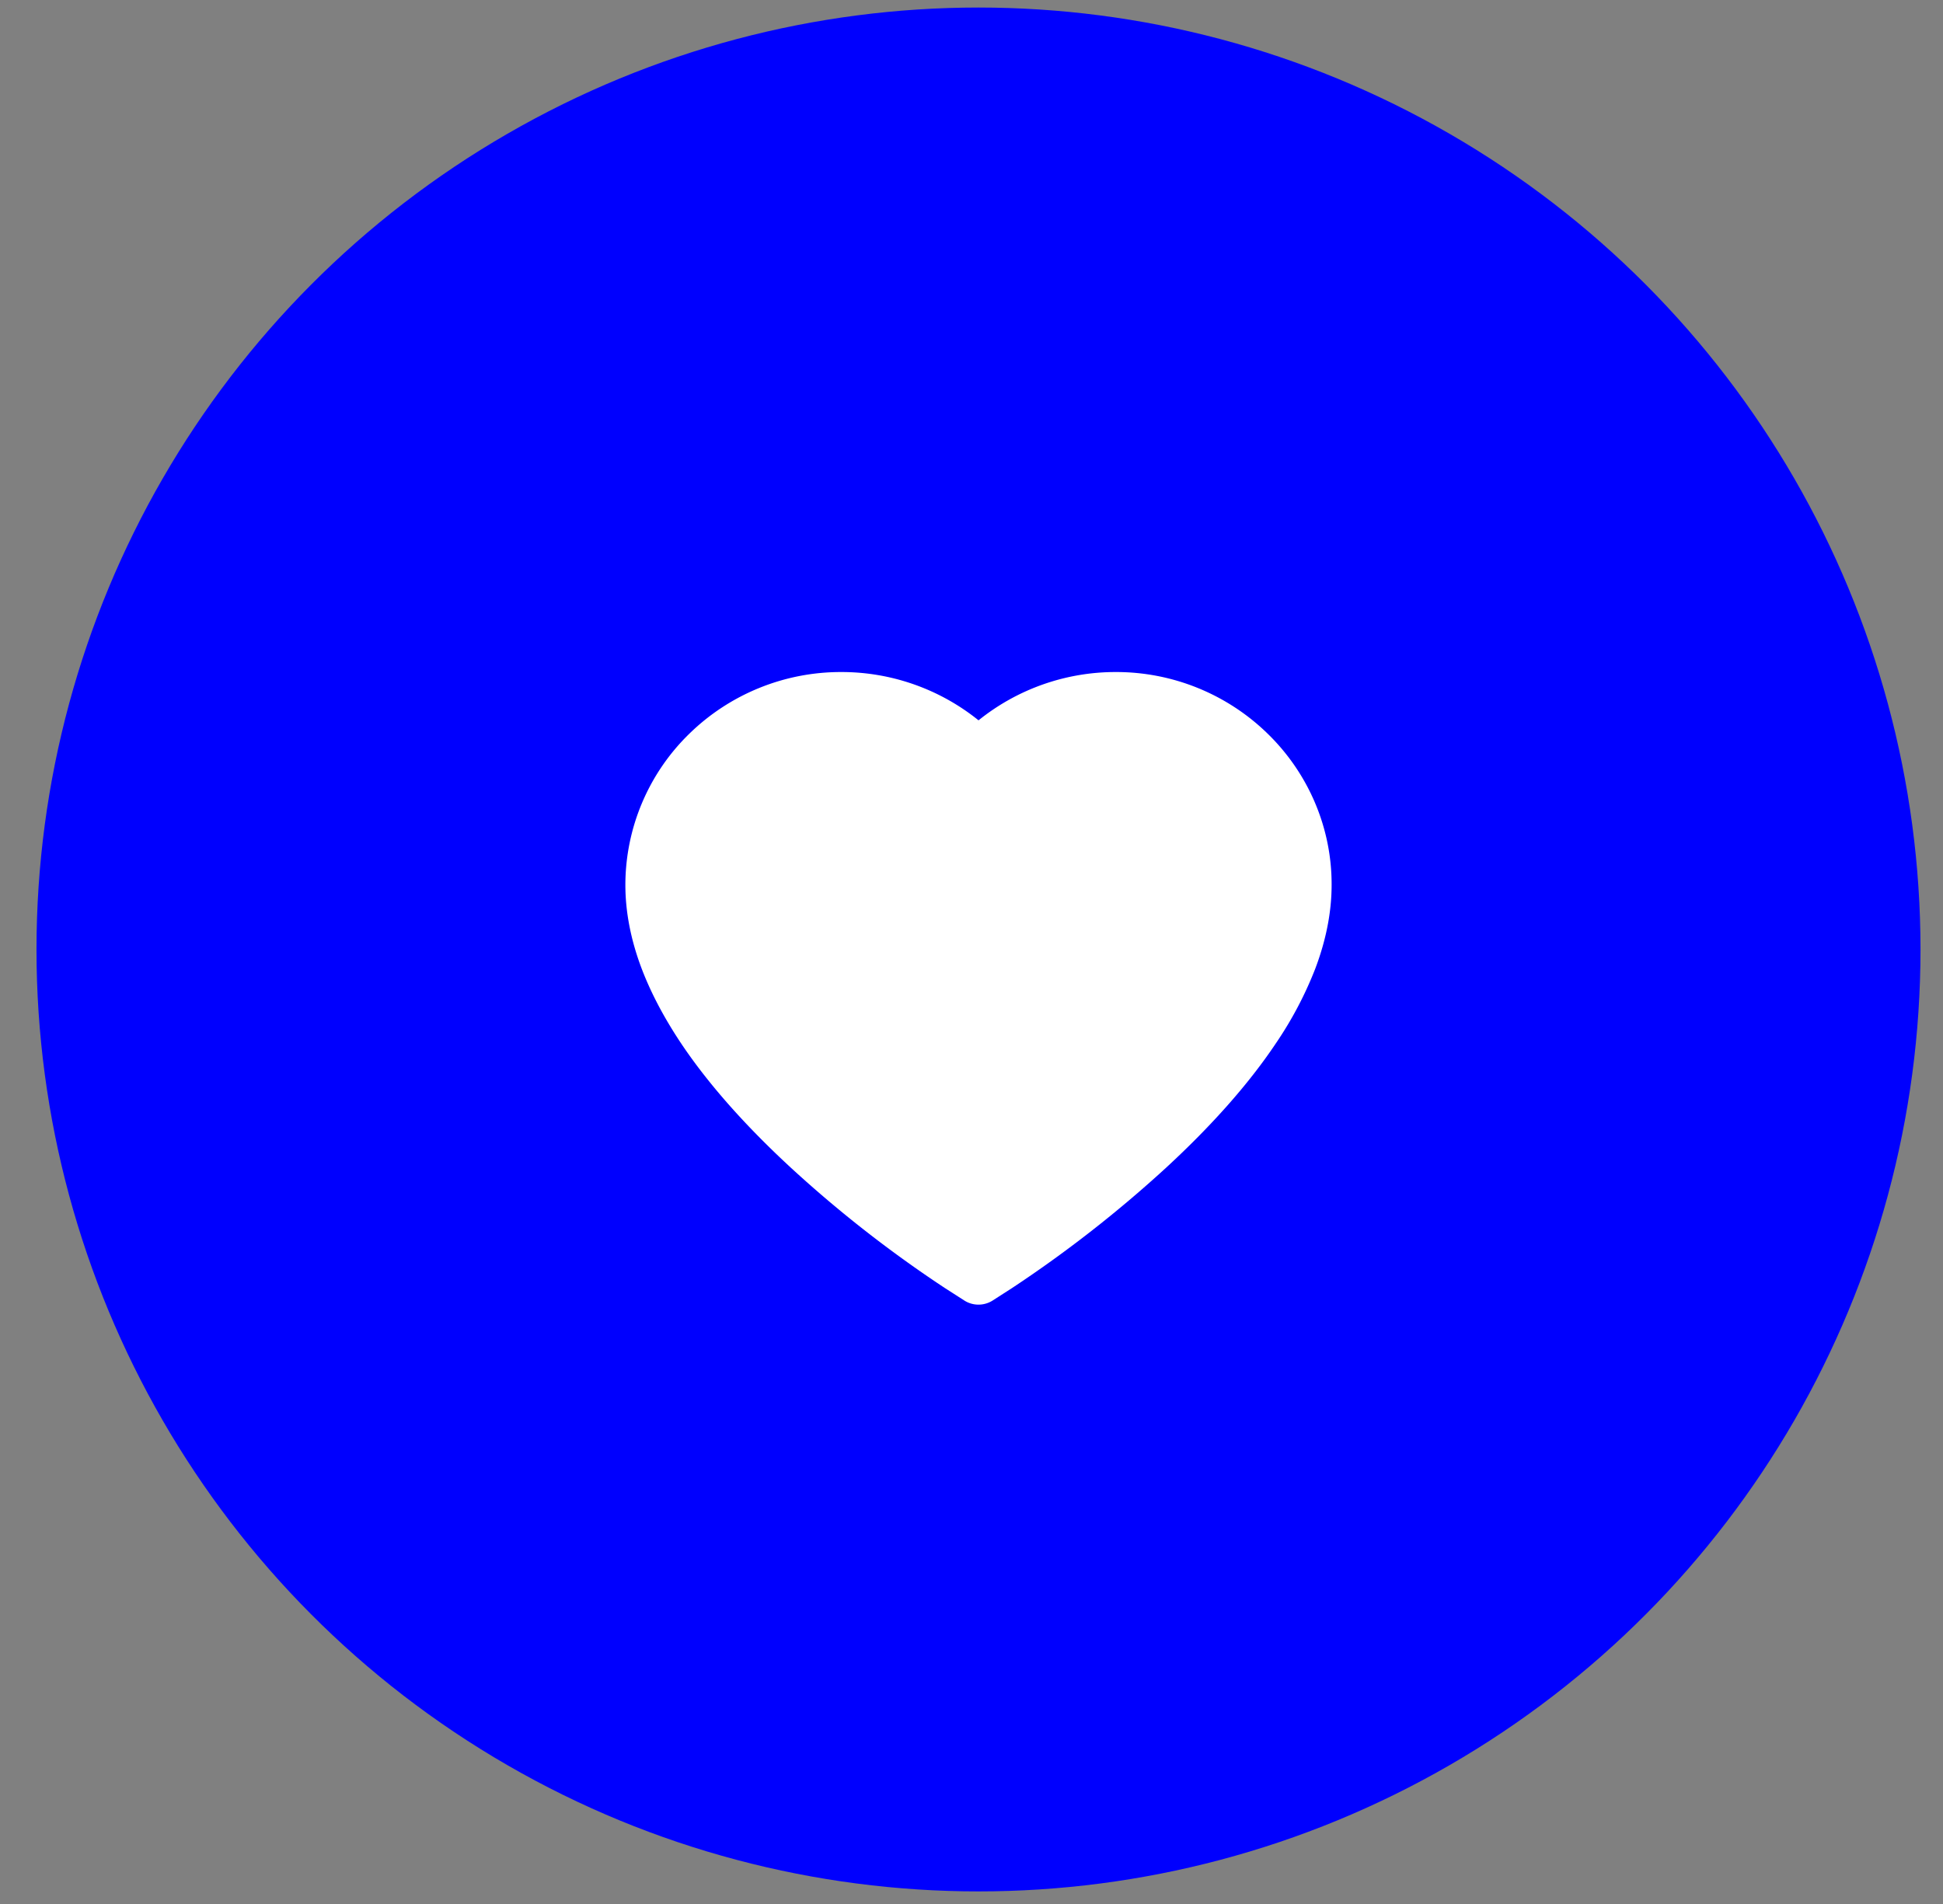 <?xml version="1.0" encoding="UTF-8"?> <svg xmlns="http://www.w3.org/2000/svg" width="50" height="49" fill="none"><rect width="100%" height="100%" fill="#808080" stroke="none"/> <circle cx="25.18" cy="24.435" r="24.241" fill="#0000FE"></circle> <path d="M33.827 20.63a5.47 5.47 0 0 0-1.197-1.74 5.582 5.582 0 0 0-3.921-1.595 5.619 5.619 0 0 0-3.528 1.243 5.619 5.619 0 0 0-3.528-1.243 5.581 5.581 0 0 0-3.921 1.594 5.436 5.436 0 0 0-1.639 3.886c0 .7.143 1.43.427 2.173.238.62.579 1.264 1.014 1.914.69 1.029 1.639 2.101 2.817 3.189a31.5 31.5 0 0 0 3.967 3.099l.499.32c.22.14.505.14.726 0l.498-.32a31.898 31.898 0 0 0 3.968-3.1c1.178-1.087 2.127-2.16 2.816-3.188a9.622 9.622 0 0 0 1.014-1.914c.284-.743.428-1.473.428-2.174a5.356 5.356 0 0 0-.44-2.143Z" fill="#fff"></path> </svg> 